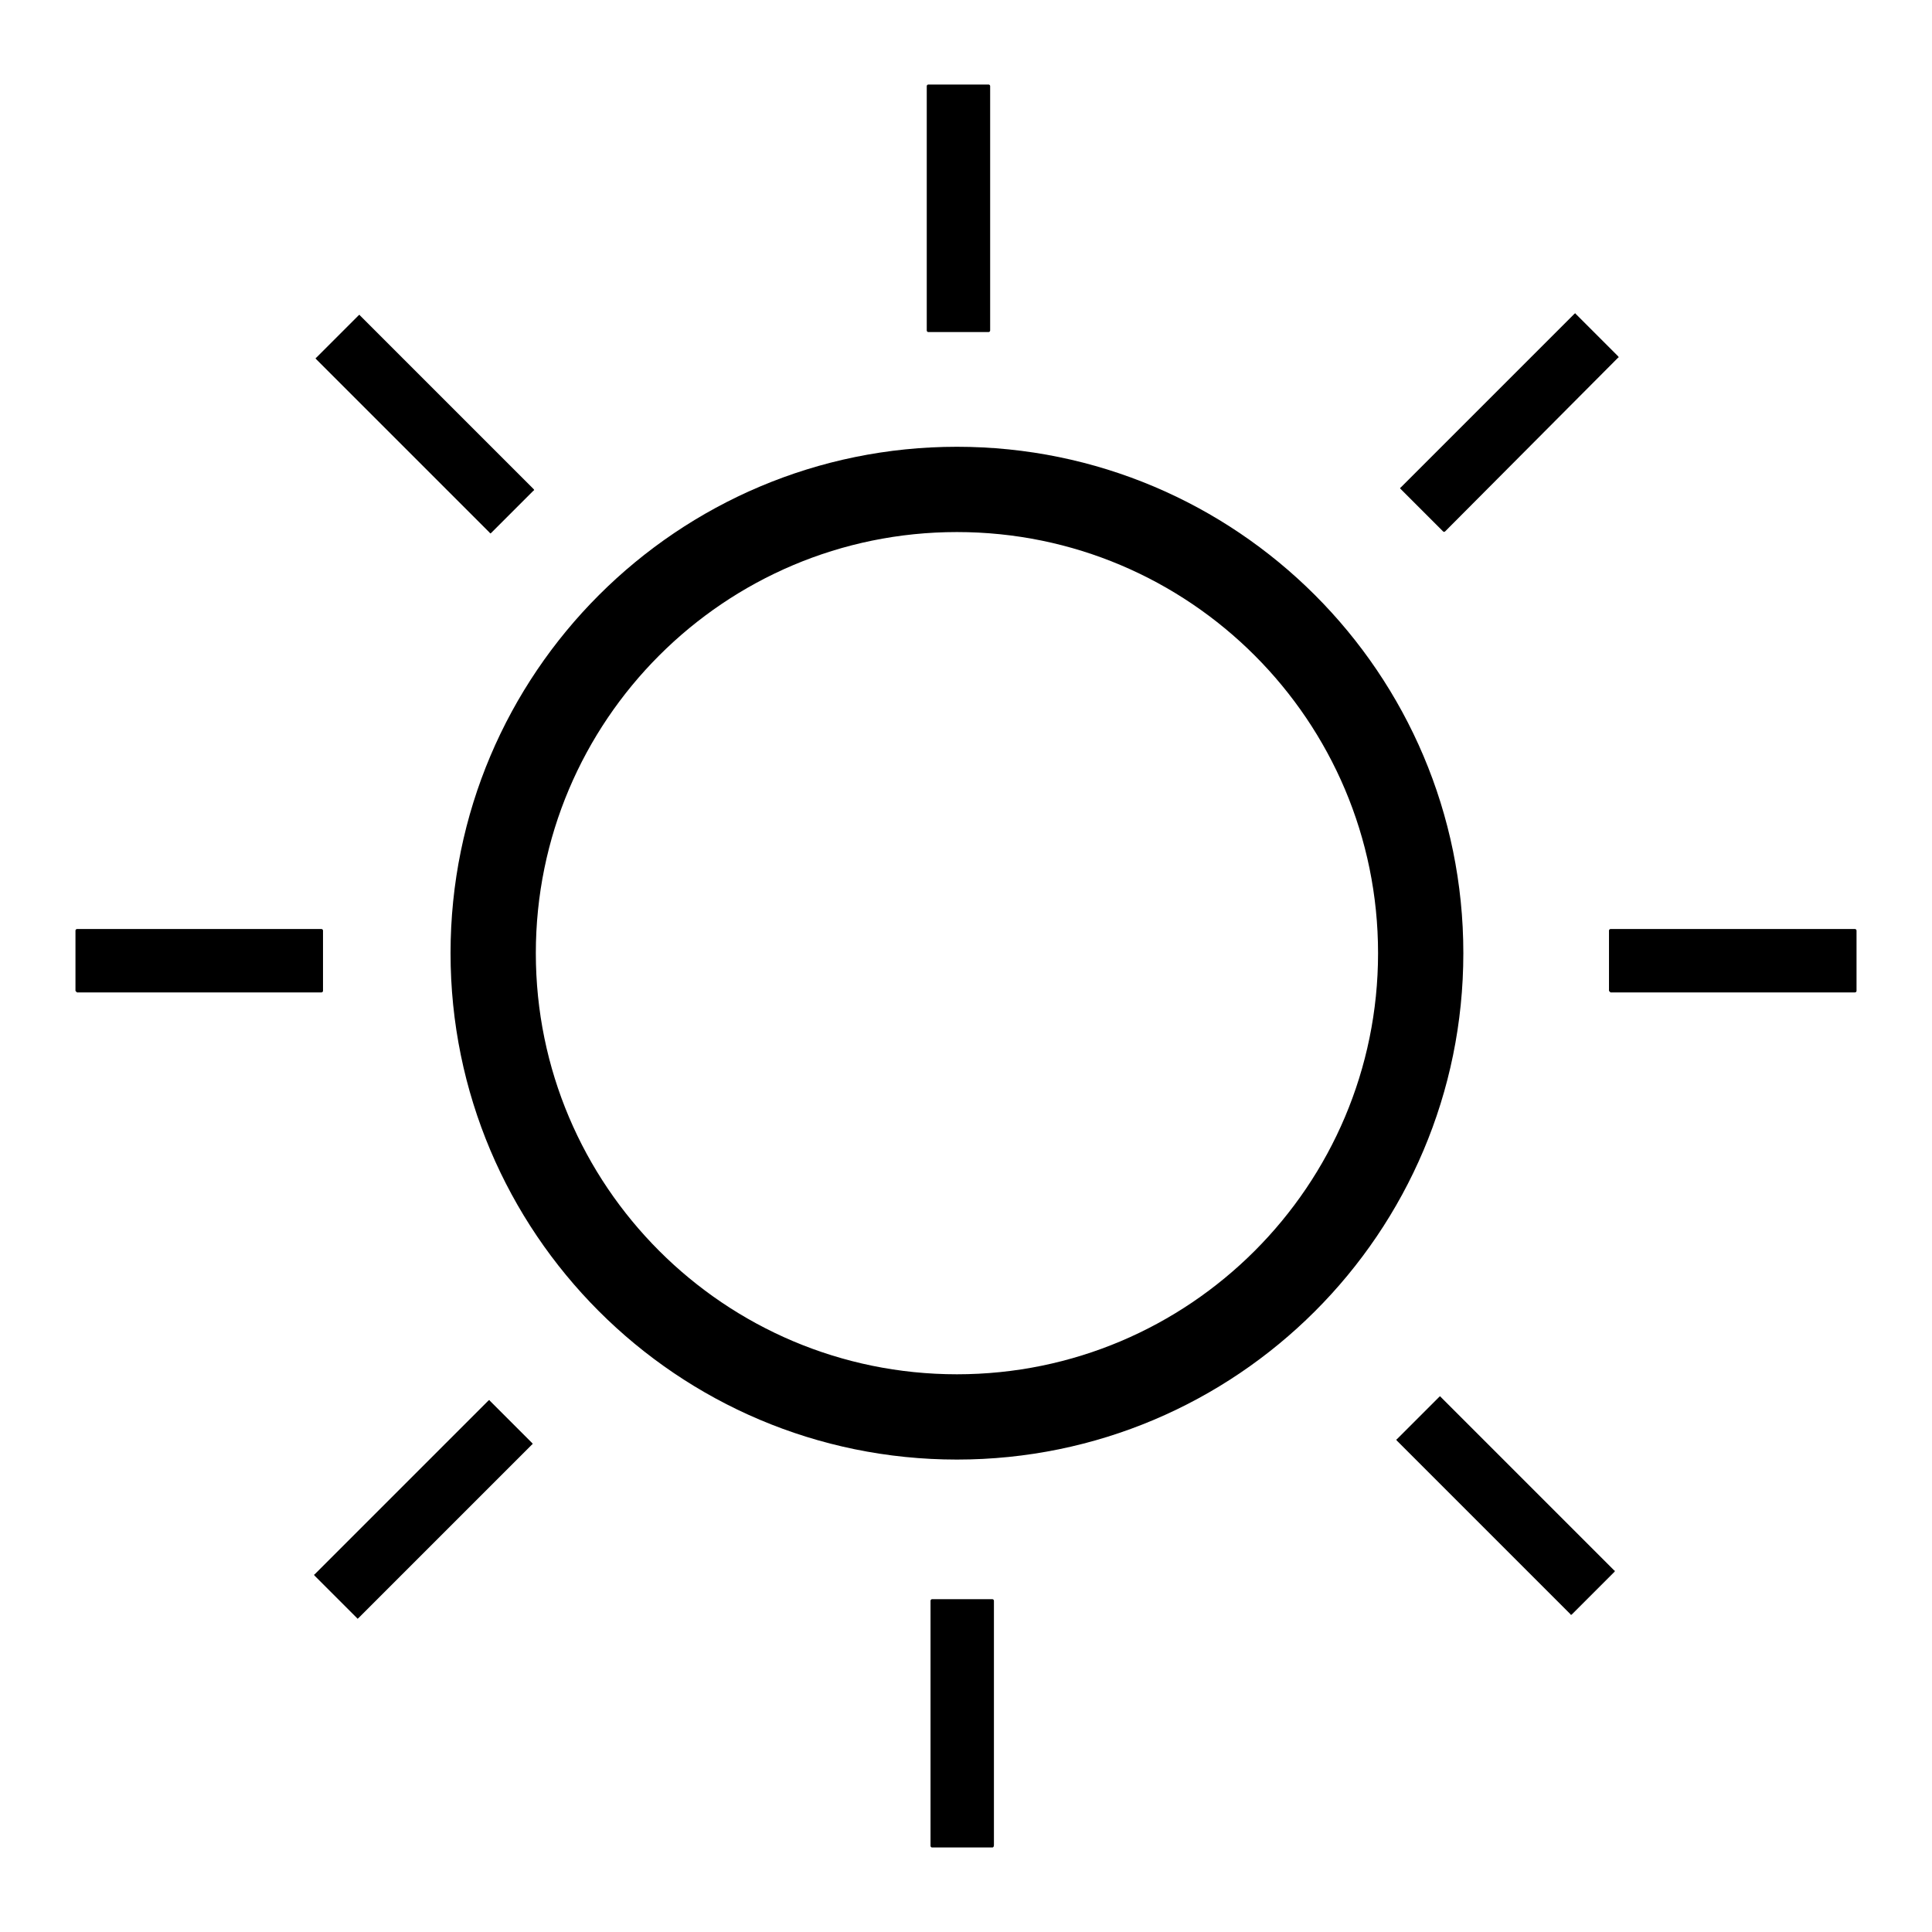 <?xml version="1.0" encoding="utf-8"?>
<!-- Svg Vector Icons : http://www.onlinewebfonts.com/icon -->
<!DOCTYPE svg PUBLIC "-//W3C//DTD SVG 1.1//EN" "http://www.w3.org/Graphics/SVG/1.1/DTD/svg11.dtd">
<svg version="1.1" xmlns="http://www.w3.org/2000/svg" xmlns:xlink="http://www.w3.org/1999/xlink" x="0px" y="0px" viewBox="0 0 256 256" enable-background="new 0 0 256 256" xml:space="preserve">
<g><g><path fill="#000000" d="M213.9,208.3l-5.6,5.6c-0.1,0.1-0.2,0.1-0.2,0l-23-23c-0.1-0.1-0.1-0.2,0-0.2l5.6-5.6c0.1-0.1,0.2-0.1,0.2,0l23,23C214,208.1,214,208.2,213.9,208.3z"/><path fill="#000000" d="M191.2,70.4l-5.6-5.6c-0.1-0.1-0.1-0.2,0-0.2l23-23c0.1-0.1,0.2-0.1,0.2,0l5.6,5.6c0.1,0.1,0.1,0.2,0,0.2l-22.9,23C191.4,70.5,191.3,70.5,191.2,70.4z"/><path fill="#000000" d="M47.3,214.4l-5.6-5.6c-0.1-0.1-0.1-0.2,0-0.2l23-23c0.1-0.1,0.2-0.1,0.2,0l5.6,5.6c0.1,0.1,0.1,0.2,0,0.2l-23,23C47.4,214.5,47.3,214.5,47.3,214.4z"/><path fill="#000000" d="M131.5,244.8h-8c-0.1,0-0.2-0.1-0.2-0.2v-32.5c0-0.1,0.1-0.2,0.2-0.2h8c0.1,0,0.2,0.1,0.2,0.2v32.4C131.7,244.7,131.6,244.8,131.5,244.8z"/><path fill="#000000" d="M131,44h-8c-0.1,0-0.2-0.1-0.2-0.2V11.4c0-0.1,0.1-0.2,0.2-0.2h8c0.1,0,0.2,0.1,0.2,0.2v32.4C131.2,43.9,131.1,44,131,44z"/><path fill="#000000" d="M10,131.3v-8c0-0.1,0.1-0.2,0.2-0.2h32.4c0.1,0,0.2,0.1,0.2,0.2v8c0,0.1-0.1,0.2-0.2,0.2H10.2C10.1,131.4,10,131.3,10,131.3z"/><path fill="#000000" d="M213.2,131.3v-8c0-0.1,0.1-0.2,0.2-0.2h32.4c0.1,0,0.2,0.1,0.2,0.2v8c0,0.1-0.1,0.2-0.2,0.2h-32.4C213.3,131.4,213.2,131.3,213.2,131.3z"/><path fill="#000000" d="M70.7,65l-5.6,5.6c-0.1,0.1-0.2,0.1-0.2,0l-23-23c-0.1-0.1-0.1-0.2,0-0.2l5.6-5.6c0.1-0.1,0.2-0.1,0.2,0l23,23C70.8,64.9,70.8,65,70.7,65z"/><path fill="#000000" d="M126.8,59.2c-37,0-67.1,30-67.1,67.1c0,37,30,67.1,67.1,67.1c37,0,67.1-30,67.1-67.1C193.9,89.2,163.8,59.2,126.8,59.2z M126.8,182.1c-30.8,0-55.8-25-55.8-55.8c0-30.8,25-55.8,55.8-55.8s55.8,25,55.8,55.8C182.6,157.1,157.6,182.1,126.8,182.1z"/></g></g>
</svg>